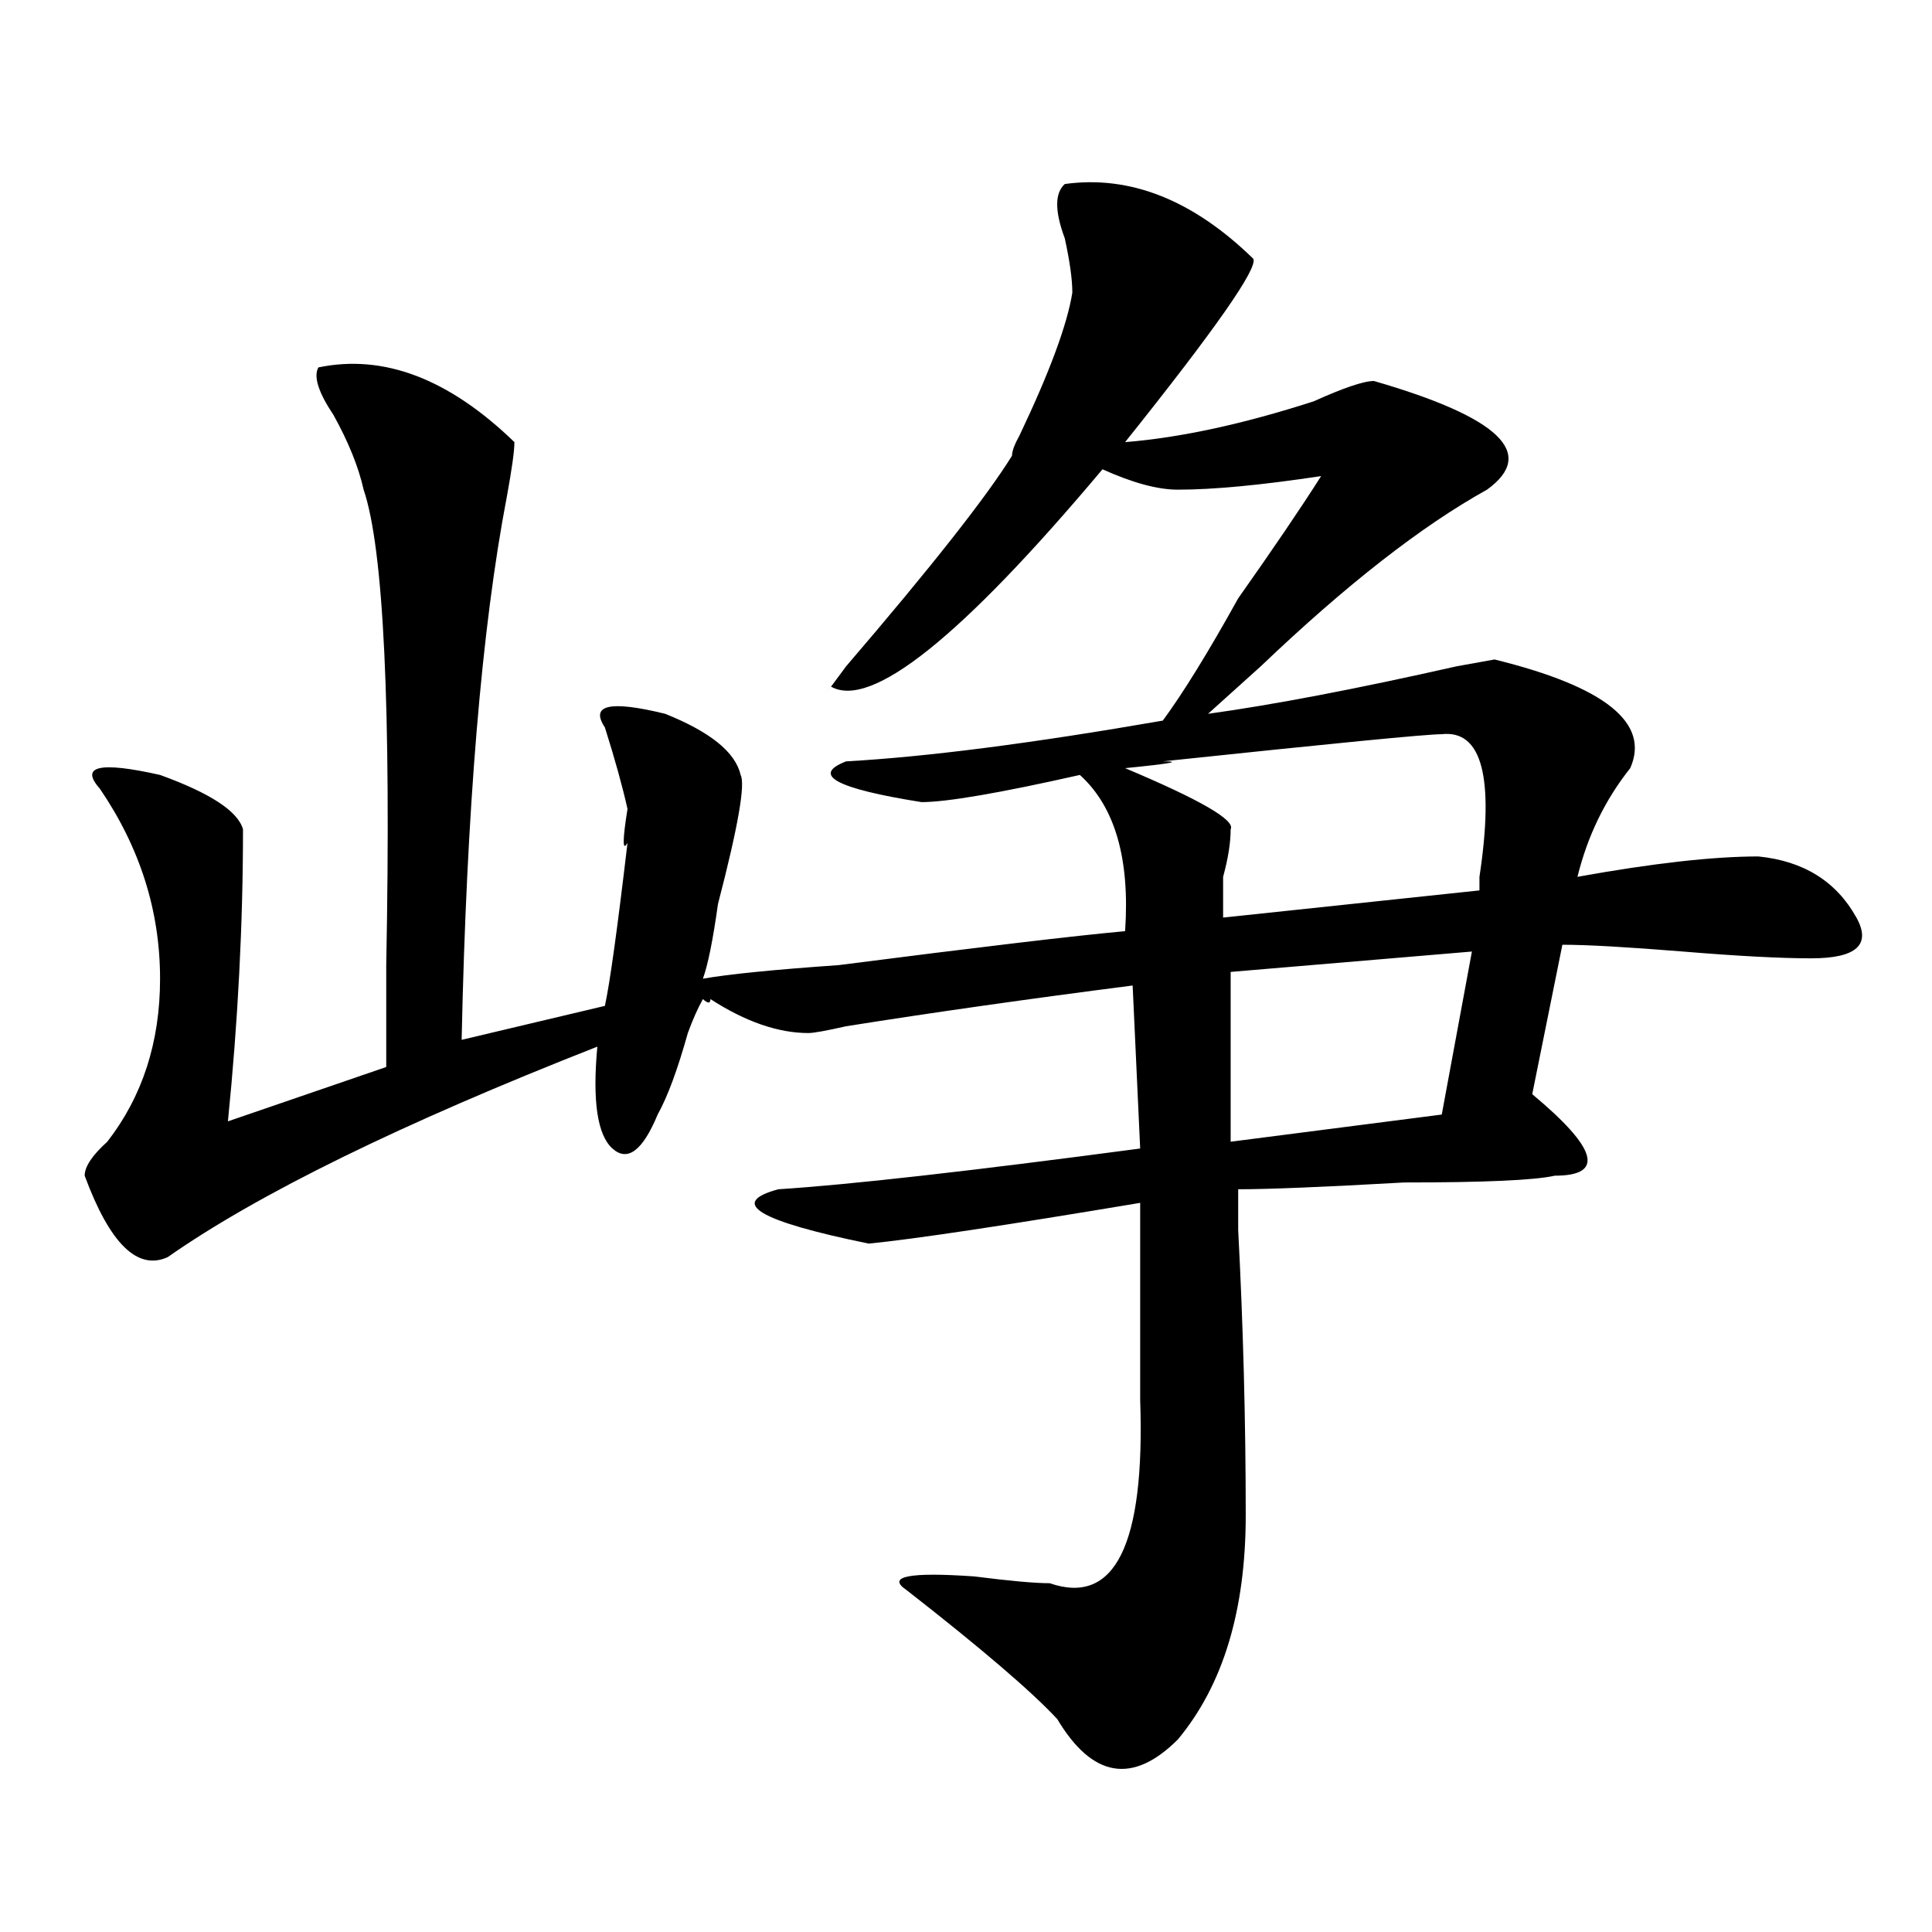 <?xml version="1.0" encoding="utf-8"?>
<!-- Generator: Adobe Illustrator 16.0.0, SVG Export Plug-In . SVG Version: 6.00 Build 0)  -->
<!DOCTYPE svg PUBLIC "-//W3C//DTD SVG 1.1//EN" "http://www.w3.org/Graphics/SVG/1.1/DTD/svg11.dtd">
<svg version="1.1" id="图层_1" xmlns="http://www.w3.org/2000/svg" xmlns:xlink="http://www.w3.org/1999/xlink" x="0px" y="0px"
	 width="1000px" height="1000px" viewBox="0 0 1000 1000" enable-background="new 0 0 1000 1000" xml:space="preserve">
<path d="M551.133,95.25c33.78-4.669,66.34,8.239,97.559,38.672c2.562,4.724-19.512,36.364-66.34,94.922
	c28.597-2.308,61.097-9.339,97.559-21.094c15.609-7.031,25.976-10.547,31.219-10.547c64.999,18.786,84.511,37.519,58.535,56.25
	c-33.841,18.786-72.864,49.219-117.07,91.406c-13.048,11.755-22.134,19.94-27.316,24.609c33.78-4.669,76.706-12.854,128.777-24.609
	l19.512-3.516c57.194,14.063,80.608,32.849,70.242,56.25c-13.048,16.425-22.134,35.156-27.316,56.25
	c39.023-7.031,70.242-10.547,93.656-10.547c23.414,2.362,40.304,12.909,50.73,31.641c7.805,14.063,0,21.094-23.414,21.094
	c-15.609,0-37.743-1.153-66.34-3.516c-28.657-2.308-49.45-3.516-62.438-3.516l-15.609,77.344
	c33.78,28.125,37.683,42.188,11.707,42.188c-10.427,2.362-36.462,3.516-78.047,3.516c-41.646,2.362-70.242,3.516-85.852,3.516
	c0,2.362,0,9.394,0,21.094c2.562,49.219,3.902,98.438,3.902,147.656s-11.707,87.891-35.121,116.016
	c-23.414,23.4-44.267,19.885-62.438-10.547c-13.048-14.063-39.023-36.365-78.047-66.797c-10.427-7.031,1.28-9.394,35.121-7.031
	c18.171,2.307,31.219,3.516,39.023,3.516c33.78,11.7,49.39-19.886,46.828-94.922c0-32.794,0-66.797,0-101.953
	c-70.242,11.755-117.07,18.786-140.484,21.094c-57.255-11.7-72.864-21.094-46.828-28.125c36.401-2.308,98.839-9.339,187.313-21.094
	l-3.902-84.375c-54.633,7.031-104.083,14.063-148.289,21.094c-10.427,2.362-16.95,3.516-19.512,3.516
	c-15.609,0-32.56-5.823-50.73-17.578c0,2.362-1.341,2.362-3.902,0c-2.622,4.724-5.243,10.547-7.805,17.578
	c-5.243,18.786-10.427,32.849-15.609,42.188c-7.805,18.786-15.609,24.609-23.414,17.578s-10.427-24.609-7.805-52.734
	c-101.461,39.88-175.605,76.19-222.434,108.984c-15.609,7.031-29.938-7.031-42.926-42.188c0-4.669,3.902-10.547,11.707-17.578
	c18.171-23.401,27.316-51.526,27.316-84.375c0-35.156-10.427-67.95-31.219-98.438c-10.427-11.7,0-14.063,31.219-7.031
	c25.976,9.394,40.304,18.786,42.926,28.125c0,49.219-2.622,99.646-7.805,151.172l81.949-28.125c0-9.339,0-26.917,0-52.734
	c2.562-133.594-1.341-215.606-11.707-246.094c-2.622-11.7-7.805-24.609-15.609-38.672c-7.805-11.7-10.427-19.886-7.805-24.609
	c33.78-7.031,67.62,5.878,101.461,38.672c0,4.724-1.341,14.063-3.902,28.125c-13.048,68.005-20.853,161.719-23.414,281.25
	l74.145-17.578c2.562-11.7,6.464-39.825,11.707-84.375c-2.622,4.724-2.622-1.153,0-17.578c-2.622-11.7-6.524-25.763-11.707-42.188
	c-7.805-11.7,2.562-14.063,31.219-7.031c23.414,9.394,36.401,19.94,39.023,31.641c2.562,4.724-1.341,26.972-11.707,66.797
	c-2.622,18.786-5.243,31.641-7.805,38.672c12.987-2.308,36.401-4.669,70.242-7.031c72.804-9.339,122.253-15.216,148.289-17.578
	c2.562-37.464-5.243-64.435-23.414-80.859c-41.646,9.394-68.962,14.063-81.949,14.063c-44.267-7.031-57.255-14.063-39.023-21.094
	c41.585-2.308,96.218-9.339,163.898-21.094c10.366-14.063,23.414-35.156,39.023-63.281c18.171-25.763,32.499-46.856,42.926-63.281
	c-31.219,4.724-55.974,7.031-74.145,7.031c-10.427,0-23.414-3.516-39.023-10.547c-72.864,86.737-119.692,124.255-140.484,112.5
	c-5.243,7.031-2.622,3.516,7.805-10.547c44.206-51.526,72.804-87.891,85.852-108.984c0-2.308,1.28-5.823,3.902-10.547
	c15.609-32.794,24.694-57.404,27.316-73.828c0-7.031-1.341-16.37-3.902-28.125C545.89,109.313,545.89,99.974,551.133,95.25z
	 M746.25,380.016c-7.805,0-55.974,4.724-144.387,14.063c10.366,0,3.902,1.208-19.512,3.516
	c39.023,16.425,57.194,26.972,54.633,31.641c0,7.031-1.341,15.271-3.902,24.609c0,9.394,0,16.425,0,21.094l132.68-14.063
	c0-2.308,0-4.669,0-7.031C773.566,402.317,767.042,377.708,746.25,380.016z M761.859,492.516l-124.875,10.547v87.891l109.266-14.063
	L761.859,492.516z"/>
</svg>
